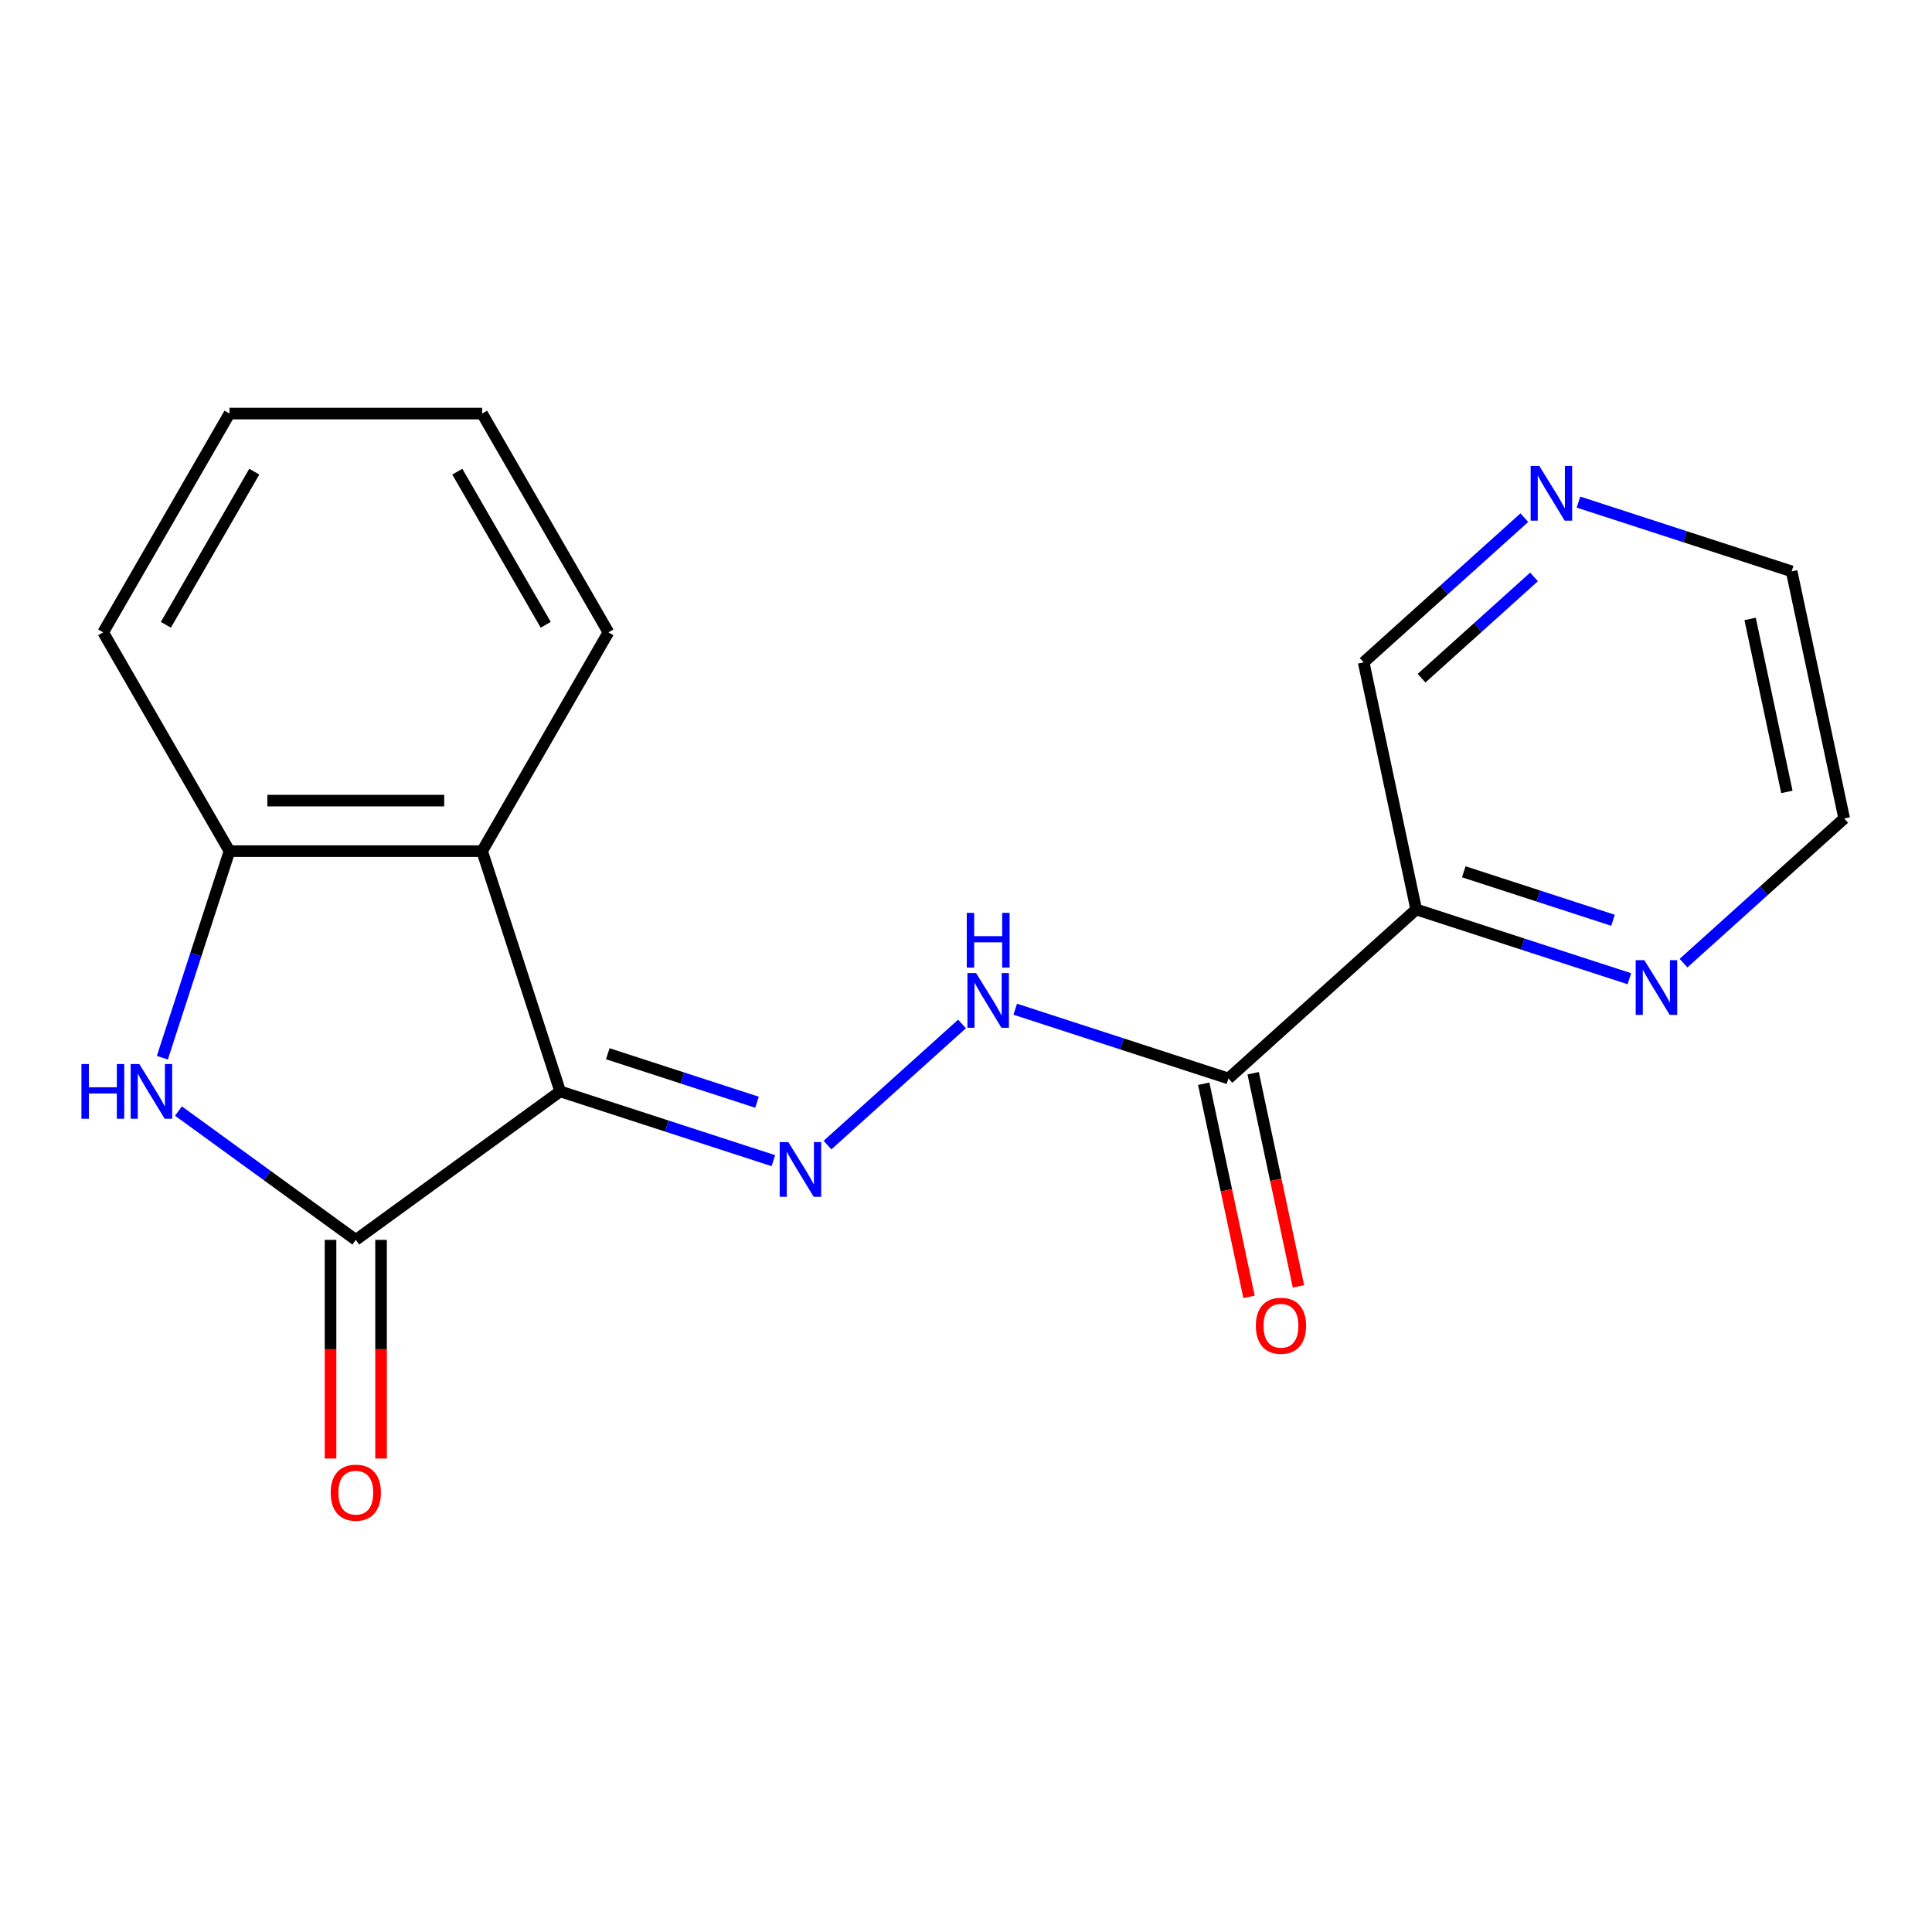 <?xml version='1.0' encoding='iso-8859-1'?>
<svg version='1.1' baseProfile='full'
              xmlns='http://www.w3.org/2000/svg'
                      xmlns:rdkit='http://www.rdkit.org/xml'
                      xmlns:xlink='http://www.w3.org/1999/xlink'
                  xml:space='preserve'
width='1000px' height='1000px' viewBox='0 0 1000 1000'>
<!-- END OF HEADER -->
<rect style='opacity:1.0;fill:#FFFFFF;stroke:none' width='1000' height='1000' x='0' y='0'> </rect>
<path class='bond-0' d='M 289.945,564.905 L 184.159,641.764' style='fill:none;fill-rule:evenodd;stroke:#000000;stroke-width:6px;stroke-linecap:butt;stroke-linejoin:miter;stroke-opacity:1' />
<path class='bond-2' d='M 289.945,564.905 L 345.121,582.833' style='fill:none;fill-rule:evenodd;stroke:#000000;stroke-width:6px;stroke-linecap:butt;stroke-linejoin:miter;stroke-opacity:1' />
<path class='bond-2' d='M 345.121,582.833 L 400.296,600.76' style='fill:none;fill-rule:evenodd;stroke:#0000FF;stroke-width:6px;stroke-linecap:butt;stroke-linejoin:miter;stroke-opacity:1' />
<path class='bond-2' d='M 314.579,545.411 L 353.202,557.961' style='fill:none;fill-rule:evenodd;stroke:#000000;stroke-width:6px;stroke-linecap:butt;stroke-linejoin:miter;stroke-opacity:1' />
<path class='bond-2' d='M 353.202,557.961 L 391.825,570.51' style='fill:none;fill-rule:evenodd;stroke:#0000FF;stroke-width:6px;stroke-linecap:butt;stroke-linejoin:miter;stroke-opacity:1' />
<path class='bond-3' d='M 289.945,564.905 L 249.538,440.545' style='fill:none;fill-rule:evenodd;stroke:#000000;stroke-width:6px;stroke-linecap:butt;stroke-linejoin:miter;stroke-opacity:1' />
<path class='bond-1' d='M 184.159,641.764 L 138.27,608.423' style='fill:none;fill-rule:evenodd;stroke:#000000;stroke-width:6px;stroke-linecap:butt;stroke-linejoin:miter;stroke-opacity:1' />
<path class='bond-1' d='M 138.27,608.423 L 92.381,575.083' style='fill:none;fill-rule:evenodd;stroke:#0000FF;stroke-width:6px;stroke-linecap:butt;stroke-linejoin:miter;stroke-opacity:1' />
<path class='bond-9' d='M 171.083,641.764 L 171.083,698.349' style='fill:none;fill-rule:evenodd;stroke:#000000;stroke-width:6px;stroke-linecap:butt;stroke-linejoin:miter;stroke-opacity:1' />
<path class='bond-9' d='M 171.083,698.349 L 171.083,754.934' style='fill:none;fill-rule:evenodd;stroke:#FF0000;stroke-width:6px;stroke-linecap:butt;stroke-linejoin:miter;stroke-opacity:1' />
<path class='bond-9' d='M 197.235,641.764 L 197.235,698.349' style='fill:none;fill-rule:evenodd;stroke:#000000;stroke-width:6px;stroke-linecap:butt;stroke-linejoin:miter;stroke-opacity:1' />
<path class='bond-9' d='M 197.235,698.349 L 197.235,754.934' style='fill:none;fill-rule:evenodd;stroke:#FF0000;stroke-width:6px;stroke-linecap:butt;stroke-linejoin:miter;stroke-opacity:1' />
<path class='bond-19' d='M 84.035,547.476 L 101.407,494.011' style='fill:none;fill-rule:evenodd;stroke:#0000FF;stroke-width:6px;stroke-linecap:butt;stroke-linejoin:miter;stroke-opacity:1' />
<path class='bond-19' d='M 101.407,494.011 L 118.779,440.545' style='fill:none;fill-rule:evenodd;stroke:#000000;stroke-width:6px;stroke-linecap:butt;stroke-linejoin:miter;stroke-opacity:1' />
<path class='bond-7' d='M 428.314,592.698 L 497.941,530.006' style='fill:none;fill-rule:evenodd;stroke:#0000FF;stroke-width:6px;stroke-linecap:butt;stroke-linejoin:miter;stroke-opacity:1' />
<path class='bond-5' d='M 249.538,440.545 L 118.779,440.545' style='fill:none;fill-rule:evenodd;stroke:#000000;stroke-width:6px;stroke-linecap:butt;stroke-linejoin:miter;stroke-opacity:1' />
<path class='bond-5' d='M 229.925,414.393 L 138.393,414.393' style='fill:none;fill-rule:evenodd;stroke:#000000;stroke-width:6px;stroke-linecap:butt;stroke-linejoin:miter;stroke-opacity:1' />
<path class='bond-13' d='M 249.538,440.545 L 314.918,327.304' style='fill:none;fill-rule:evenodd;stroke:#000000;stroke-width:6px;stroke-linecap:butt;stroke-linejoin:miter;stroke-opacity:1' />
<path class='bond-4' d='M 635.839,558.224 L 580.663,540.296' style='fill:none;fill-rule:evenodd;stroke:#000000;stroke-width:6px;stroke-linecap:butt;stroke-linejoin:miter;stroke-opacity:1' />
<path class='bond-4' d='M 580.663,540.296 L 525.488,522.368' style='fill:none;fill-rule:evenodd;stroke:#0000FF;stroke-width:6px;stroke-linecap:butt;stroke-linejoin:miter;stroke-opacity:1' />
<path class='bond-6' d='M 635.839,558.224 L 733.012,470.728' style='fill:none;fill-rule:evenodd;stroke:#000000;stroke-width:6px;stroke-linecap:butt;stroke-linejoin:miter;stroke-opacity:1' />
<path class='bond-10' d='M 623.048,560.942 L 634.772,616.099' style='fill:none;fill-rule:evenodd;stroke:#000000;stroke-width:6px;stroke-linecap:butt;stroke-linejoin:miter;stroke-opacity:1' />
<path class='bond-10' d='M 634.772,616.099 L 646.496,671.256' style='fill:none;fill-rule:evenodd;stroke:#FF0000;stroke-width:6px;stroke-linecap:butt;stroke-linejoin:miter;stroke-opacity:1' />
<path class='bond-10' d='M 648.629,555.505 L 660.353,610.662' style='fill:none;fill-rule:evenodd;stroke:#000000;stroke-width:6px;stroke-linecap:butt;stroke-linejoin:miter;stroke-opacity:1' />
<path class='bond-10' d='M 660.353,610.662 L 672.077,665.818' style='fill:none;fill-rule:evenodd;stroke:#FF0000;stroke-width:6px;stroke-linecap:butt;stroke-linejoin:miter;stroke-opacity:1' />
<path class='bond-14' d='M 118.779,440.545 L 53.399,327.304' style='fill:none;fill-rule:evenodd;stroke:#000000;stroke-width:6px;stroke-linecap:butt;stroke-linejoin:miter;stroke-opacity:1' />
<path class='bond-8' d='M 733.012,470.728 L 788.188,488.656' style='fill:none;fill-rule:evenodd;stroke:#000000;stroke-width:6px;stroke-linecap:butt;stroke-linejoin:miter;stroke-opacity:1' />
<path class='bond-8' d='M 788.188,488.656 L 843.363,506.583' style='fill:none;fill-rule:evenodd;stroke:#0000FF;stroke-width:6px;stroke-linecap:butt;stroke-linejoin:miter;stroke-opacity:1' />
<path class='bond-8' d='M 757.646,451.235 L 796.269,463.784' style='fill:none;fill-rule:evenodd;stroke:#000000;stroke-width:6px;stroke-linecap:butt;stroke-linejoin:miter;stroke-opacity:1' />
<path class='bond-8' d='M 796.269,463.784 L 834.892,476.333' style='fill:none;fill-rule:evenodd;stroke:#0000FF;stroke-width:6px;stroke-linecap:butt;stroke-linejoin:miter;stroke-opacity:1' />
<path class='bond-12' d='M 733.012,470.728 L 705.826,342.826' style='fill:none;fill-rule:evenodd;stroke:#000000;stroke-width:6px;stroke-linecap:butt;stroke-linejoin:miter;stroke-opacity:1' />
<path class='bond-15' d='M 871.381,498.521 L 912.963,461.081' style='fill:none;fill-rule:evenodd;stroke:#0000FF;stroke-width:6px;stroke-linecap:butt;stroke-linejoin:miter;stroke-opacity:1' />
<path class='bond-15' d='M 912.963,461.081 L 954.545,423.64' style='fill:none;fill-rule:evenodd;stroke:#000000;stroke-width:6px;stroke-linecap:butt;stroke-linejoin:miter;stroke-opacity:1' />
<path class='bond-11' d='M 788.99,267.944 L 747.408,305.385' style='fill:none;fill-rule:evenodd;stroke:#0000FF;stroke-width:6px;stroke-linecap:butt;stroke-linejoin:miter;stroke-opacity:1' />
<path class='bond-11' d='M 747.408,305.385 L 705.826,342.826' style='fill:none;fill-rule:evenodd;stroke:#000000;stroke-width:6px;stroke-linecap:butt;stroke-linejoin:miter;stroke-opacity:1' />
<path class='bond-11' d='M 794.014,298.611 L 764.907,324.82' style='fill:none;fill-rule:evenodd;stroke:#0000FF;stroke-width:6px;stroke-linecap:butt;stroke-linejoin:miter;stroke-opacity:1' />
<path class='bond-11' d='M 764.907,324.82 L 735.799,351.028' style='fill:none;fill-rule:evenodd;stroke:#000000;stroke-width:6px;stroke-linecap:butt;stroke-linejoin:miter;stroke-opacity:1' />
<path class='bond-16' d='M 817.008,259.882 L 872.184,277.81' style='fill:none;fill-rule:evenodd;stroke:#0000FF;stroke-width:6px;stroke-linecap:butt;stroke-linejoin:miter;stroke-opacity:1' />
<path class='bond-16' d='M 872.184,277.81 L 927.359,295.738' style='fill:none;fill-rule:evenodd;stroke:#000000;stroke-width:6px;stroke-linecap:butt;stroke-linejoin:miter;stroke-opacity:1' />
<path class='bond-17' d='M 314.918,327.304 L 249.538,214.063' style='fill:none;fill-rule:evenodd;stroke:#000000;stroke-width:6px;stroke-linecap:butt;stroke-linejoin:miter;stroke-opacity:1' />
<path class='bond-17' d='M 282.463,323.394 L 236.697,244.125' style='fill:none;fill-rule:evenodd;stroke:#000000;stroke-width:6px;stroke-linecap:butt;stroke-linejoin:miter;stroke-opacity:1' />
<path class='bond-20' d='M 53.399,327.304 L 118.779,214.063' style='fill:none;fill-rule:evenodd;stroke:#000000;stroke-width:6px;stroke-linecap:butt;stroke-linejoin:miter;stroke-opacity:1' />
<path class='bond-20' d='M 85.854,323.394 L 131.62,244.125' style='fill:none;fill-rule:evenodd;stroke:#000000;stroke-width:6px;stroke-linecap:butt;stroke-linejoin:miter;stroke-opacity:1' />
<path class='bond-21' d='M 954.545,423.64 L 927.359,295.738' style='fill:none;fill-rule:evenodd;stroke:#000000;stroke-width:6px;stroke-linecap:butt;stroke-linejoin:miter;stroke-opacity:1' />
<path class='bond-21' d='M 924.887,409.892 L 905.856,320.36' style='fill:none;fill-rule:evenodd;stroke:#000000;stroke-width:6px;stroke-linecap:butt;stroke-linejoin:miter;stroke-opacity:1' />
<path class='bond-18' d='M 249.538,214.063 L 118.779,214.063' style='fill:none;fill-rule:evenodd;stroke:#000000;stroke-width:6px;stroke-linecap:butt;stroke-linejoin:miter;stroke-opacity:1' />
<path  class='atom-2' d='M 42.152 550.745
L 45.992 550.745
L 45.992 562.785
L 60.472 562.785
L 60.472 550.745
L 64.312 550.745
L 64.312 579.065
L 60.472 579.065
L 60.472 565.985
L 45.992 565.985
L 45.992 579.065
L 42.152 579.065
L 42.152 550.745
' fill='#0000FF'/>
<path  class='atom-2' d='M 72.112 550.745
L 81.392 565.745
Q 82.312 567.225, 83.792 569.905
Q 85.272 572.585, 85.352 572.745
L 85.352 550.745
L 89.112 550.745
L 89.112 579.065
L 85.232 579.065
L 75.272 562.665
Q 74.112 560.745, 72.872 558.545
Q 71.672 556.345, 71.312 555.665
L 71.312 579.065
L 67.632 579.065
L 67.632 550.745
L 72.112 550.745
' fill='#0000FF'/>
<path  class='atom-3' d='M 408.045 591.152
L 417.325 606.152
Q 418.245 607.632, 419.725 610.312
Q 421.205 612.992, 421.285 613.152
L 421.285 591.152
L 425.045 591.152
L 425.045 619.472
L 421.165 619.472
L 411.205 603.072
Q 410.045 601.152, 408.805 598.952
Q 407.605 596.752, 407.245 596.072
L 407.245 619.472
L 403.565 619.472
L 403.565 591.152
L 408.045 591.152
' fill='#0000FF'/>
<path  class='atom-8' d='M 505.219 503.657
L 514.499 518.657
Q 515.419 520.137, 516.899 522.817
Q 518.379 525.497, 518.459 525.657
L 518.459 503.657
L 522.219 503.657
L 522.219 531.977
L 518.339 531.977
L 508.379 515.577
Q 507.219 513.657, 505.979 511.457
Q 504.779 509.257, 504.419 508.577
L 504.419 531.977
L 500.739 531.977
L 500.739 503.657
L 505.219 503.657
' fill='#0000FF'/>
<path  class='atom-8' d='M 500.399 472.505
L 504.239 472.505
L 504.239 484.545
L 518.719 484.545
L 518.719 472.505
L 522.559 472.505
L 522.559 500.825
L 518.719 500.825
L 518.719 487.745
L 504.239 487.745
L 504.239 500.825
L 500.399 500.825
L 500.399 472.505
' fill='#0000FF'/>
<path  class='atom-9' d='M 851.112 496.975
L 860.392 511.975
Q 861.312 513.455, 862.792 516.135
Q 864.272 518.815, 864.352 518.975
L 864.352 496.975
L 868.112 496.975
L 868.112 525.295
L 864.232 525.295
L 854.272 508.895
Q 853.112 506.975, 851.872 504.775
Q 850.672 502.575, 850.312 501.895
L 850.312 525.295
L 846.632 525.295
L 846.632 496.975
L 851.112 496.975
' fill='#0000FF'/>
<path  class='atom-10' d='M 171.159 772.603
Q 171.159 765.803, 174.519 762.003
Q 177.879 758.203, 184.159 758.203
Q 190.439 758.203, 193.799 762.003
Q 197.159 765.803, 197.159 772.603
Q 197.159 779.483, 193.759 783.403
Q 190.359 787.283, 184.159 787.283
Q 177.919 787.283, 174.519 783.403
Q 171.159 779.523, 171.159 772.603
M 184.159 784.083
Q 188.479 784.083, 190.799 781.203
Q 193.159 778.283, 193.159 772.603
Q 193.159 767.043, 190.799 764.243
Q 188.479 761.403, 184.159 761.403
Q 179.839 761.403, 177.479 764.203
Q 175.159 767.003, 175.159 772.603
Q 175.159 778.323, 177.479 781.203
Q 179.839 784.083, 184.159 784.083
' fill='#FF0000'/>
<path  class='atom-11' d='M 650.025 686.206
Q 650.025 679.406, 653.385 675.606
Q 656.745 671.806, 663.025 671.806
Q 669.305 671.806, 672.665 675.606
Q 676.025 679.406, 676.025 686.206
Q 676.025 693.086, 672.625 697.006
Q 669.225 700.886, 663.025 700.886
Q 656.785 700.886, 653.385 697.006
Q 650.025 693.126, 650.025 686.206
M 663.025 697.686
Q 667.345 697.686, 669.665 694.806
Q 672.025 691.886, 672.025 686.206
Q 672.025 680.646, 669.665 677.846
Q 667.345 675.006, 663.025 675.006
Q 658.705 675.006, 656.345 677.806
Q 654.025 680.606, 654.025 686.206
Q 654.025 691.926, 656.345 694.806
Q 658.705 697.686, 663.025 697.686
' fill='#FF0000'/>
<path  class='atom-12' d='M 796.739 241.171
L 806.019 256.171
Q 806.939 257.651, 808.419 260.331
Q 809.899 263.011, 809.979 263.171
L 809.979 241.171
L 813.739 241.171
L 813.739 269.491
L 809.859 269.491
L 799.899 253.091
Q 798.739 251.171, 797.499 248.971
Q 796.299 246.771, 795.939 246.091
L 795.939 269.491
L 792.259 269.491
L 792.259 241.171
L 796.739 241.171
' fill='#0000FF'/>
</svg>
